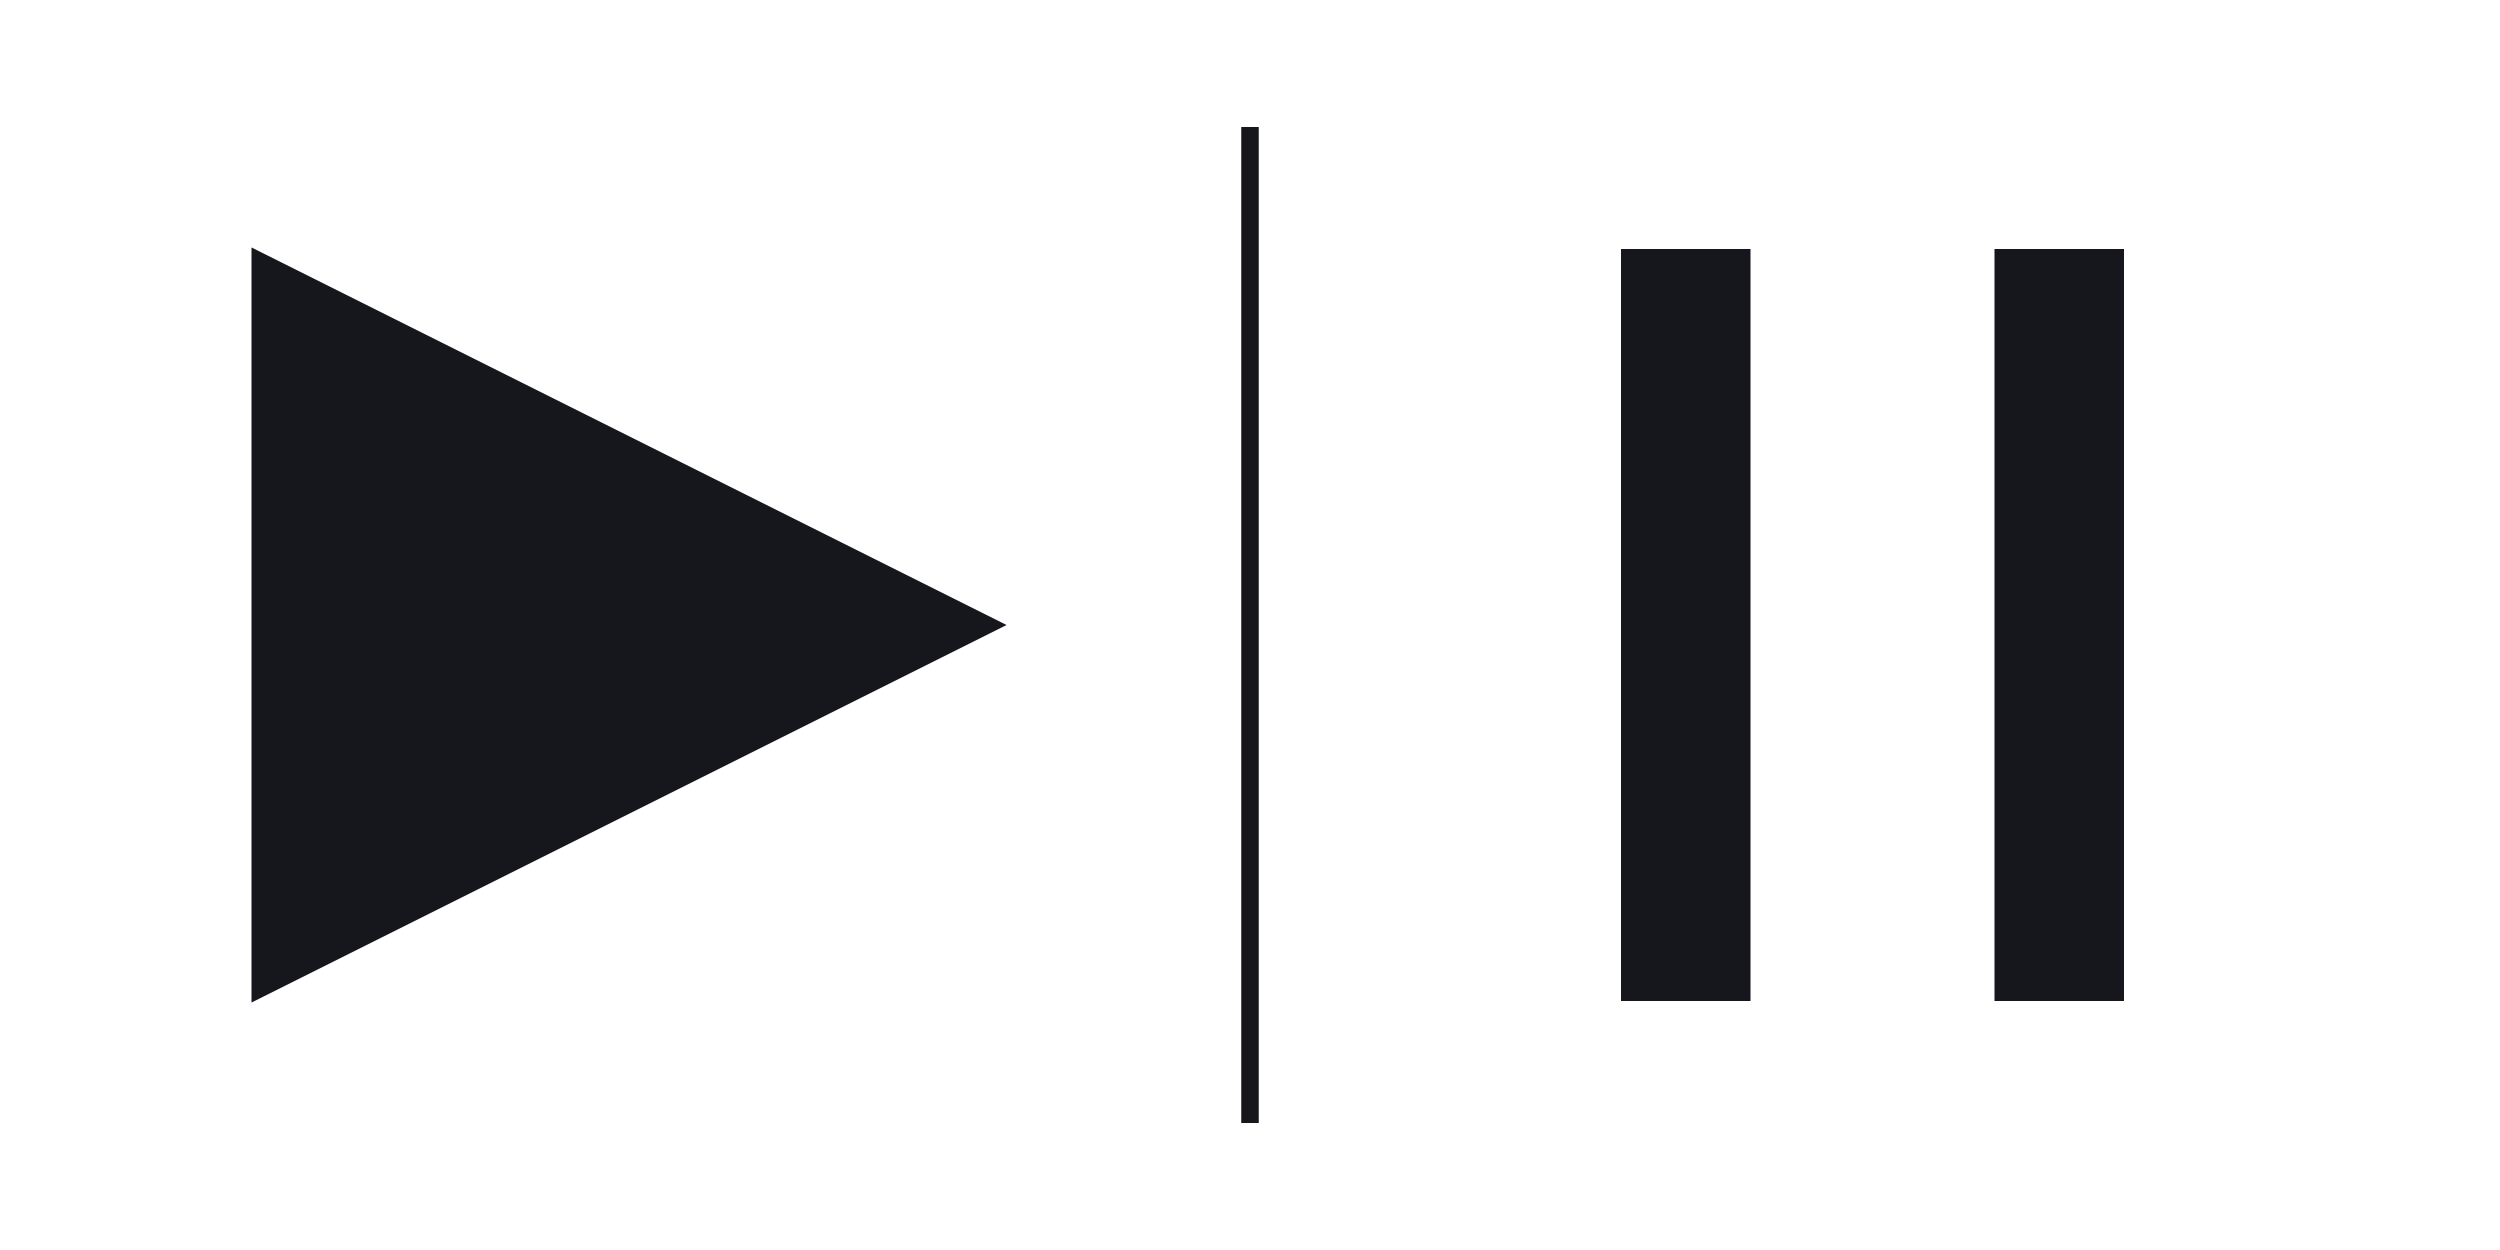 <?xml version="1.0" encoding="utf-8" standalone="no"?>
<!DOCTYPE svg PUBLIC "-//W3C//DTD SVG 1.1//EN" "http://www.w3.org/Graphics/SVG/1.1/DTD/svg11.dtd">
<svg version="1.1" width="288pt" height="144pt" viewBox="0 0 288 144" overflow="visible" xmlns="http://www.w3.org/2000/svg">
  <path d="M187.027,115.027 L187.027,28.973 L201.37,28.973 L201.37,115.027 z" stroke="Black" stroke-width="0" fill="#16161D" fill-opacity="1" />
  <path d="M29.261,28.973 L115.315,72 L29.261,115.027 z" stroke="Black" stroke-width="0" fill="#16161D" fill-opacity="1" />
  <path d="M230.054,115.027 L230.054,28.973 L244.397,28.973 L244.397,115.027 z" stroke="Black" stroke-width="0" fill="#16161D" fill-opacity="1" />
  <path d="M187.027,115.027 L201.37,115.027 L201.37,28.973 L187.027,28.973 z" stroke="#16161D" stroke-width="0.576" fill="none" />
  <path d="M230.054,115.027 L244.397,115.027 L244.397,28.973 L230.054,28.973 z" stroke="#16161D" stroke-width="0.576" fill="none" />
  <path d="M29.261,28.973 L29.261,115.027 L115.315,72 z" stroke="#16161D" stroke-width="0.576" fill="none" />
  <path d="M144,14.63 L144,129.37" stroke="#16161D" stroke-width="2.016" fill="none" />
</svg>